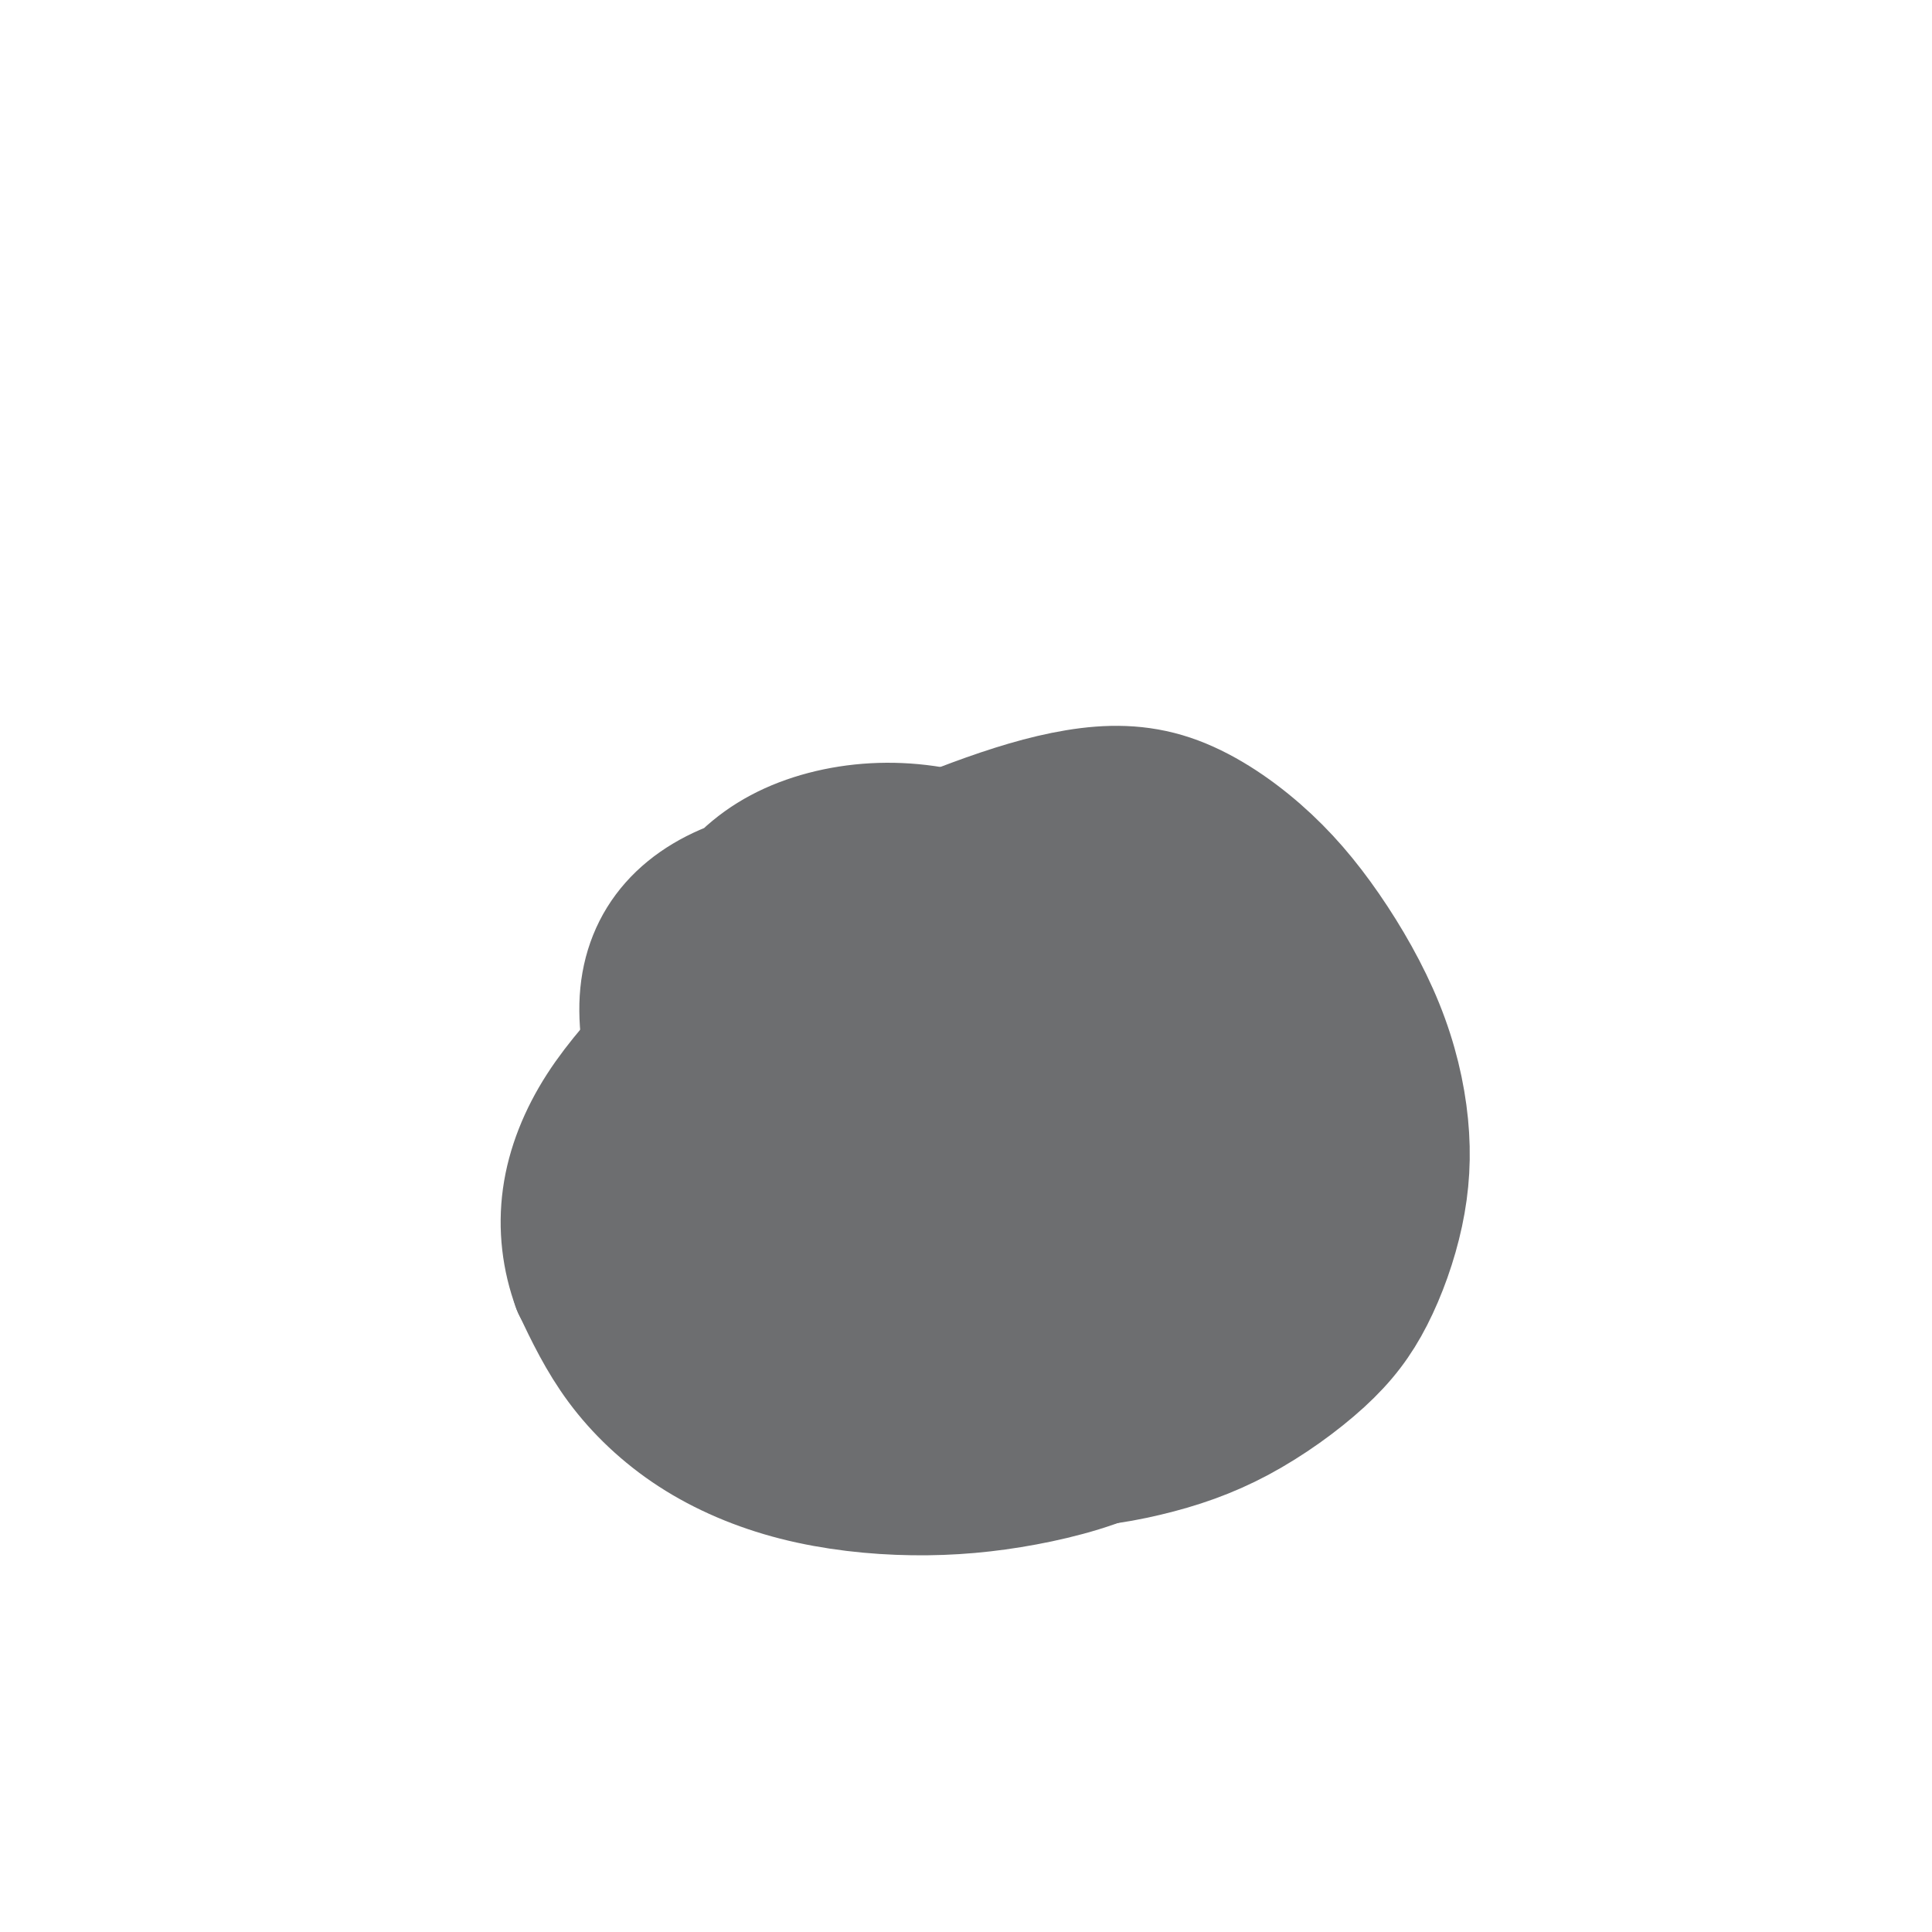 <svg viewBox='0 0 400 400' version='1.1' xmlns='http://www.w3.org/2000/svg' xmlns:xlink='http://www.w3.org/1999/xlink'><g fill='none' stroke='#000000' stroke-width='6' stroke-linecap='round' stroke-linejoin='round'><path d='M224,171c0.103,-0.369 0.206,-0.739 0,-1c-0.206,-0.261 -0.722,-0.415 -1,-1c-0.278,-0.585 -0.317,-1.603 -5,-2c-4.683,-0.397 -14.011,-0.175 -20,0c-5.989,0.175 -8.639,0.303 -12,1c-3.361,0.697 -7.434,1.964 -11,3c-3.566,1.036 -6.625,1.842 -10,3c-3.375,1.158 -7.066,2.670 -10,4c-2.934,1.330 -5.112,2.479 -7,4c-1.888,1.521 -3.487,3.414 -5,5c-1.513,1.586 -2.940,2.864 -4,4c-1.060,1.136 -1.754,2.128 -3,5c-1.246,2.872 -3.045,7.624 -4,10c-0.955,2.376 -1.068,2.377 -2,4c-0.932,1.623 -2.684,4.866 -4,8c-1.316,3.134 -2.196,6.157 -3,9c-0.804,2.843 -1.532,5.507 -2,8c-0.468,2.493 -0.677,4.816 -1,7c-0.323,2.184 -0.761,4.230 -1,6c-0.239,1.770 -0.281,3.266 0,5c0.281,1.734 0.883,3.707 1,5c0.117,1.293 -0.251,1.906 0,3c0.251,1.094 1.120,2.670 2,4c0.880,1.330 1.772,2.415 3,4c1.228,1.585 2.793,3.671 4,5c1.207,1.329 2.055,1.903 3,3c0.945,1.097 1.985,2.718 3,4c1.015,1.282 2.004,2.223 3,3c0.996,0.777 1.998,1.388 3,2'/><path d='M141,286c3.078,3.144 1.272,0.505 1,0c-0.272,-0.505 0.988,1.123 2,2c1.012,0.877 1.775,1.001 2,1c0.225,-0.001 -0.087,-0.129 0,0c0.087,0.129 0.572,0.513 1,1c0.428,0.487 0.799,1.077 1,1c0.201,-0.077 0.232,-0.822 1,0c0.768,0.822 2.271,3.210 4,5c1.729,1.790 3.682,2.981 5,4c1.318,1.019 1.999,1.866 3,3c1.001,1.134 2.321,2.554 3,3c0.679,0.446 0.718,-0.082 1,0c0.282,0.082 0.808,0.775 1,1c0.192,0.225 0.051,-0.019 0,0c-0.051,0.019 -0.012,0.300 0,0c0.012,-0.300 -0.002,-1.182 0,-3c0.002,-1.818 0.020,-4.571 0,-7c-0.020,-2.429 -0.079,-4.535 0,-6c0.079,-1.465 0.295,-2.288 1,-3c0.705,-0.712 1.898,-1.311 3,-2c1.102,-0.689 2.112,-1.467 4,-2c1.888,-0.533 4.654,-0.819 7,-1c2.346,-0.181 4.272,-0.255 6,0c1.728,0.255 3.258,0.841 5,1c1.742,0.159 3.696,-0.108 5,0c1.304,0.108 1.957,0.593 4,1c2.043,0.407 5.475,0.738 8,1c2.525,0.262 4.141,0.455 6,1c1.859,0.545 3.960,1.441 7,2c3.040,0.559 7.020,0.779 11,1'/><path d='M233,290c10.827,0.739 8.395,-0.413 9,-1c0.605,-0.587 4.247,-0.608 8,-1c3.753,-0.392 7.615,-1.153 11,-2c3.385,-0.847 6.292,-1.778 9,-3c2.708,-1.222 5.219,-2.735 7,-4c1.781,-1.265 2.834,-2.281 5,-5c2.166,-2.719 5.445,-7.141 7,-9c1.555,-1.859 1.385,-1.155 2,-2c0.615,-0.845 2.016,-3.240 3,-5c0.984,-1.760 1.551,-2.884 2,-5c0.449,-2.116 0.781,-5.222 1,-8c0.219,-2.778 0.324,-5.227 0,-8c-0.324,-2.773 -1.076,-5.869 -2,-9c-0.924,-3.131 -2.020,-6.297 -3,-9c-0.980,-2.703 -1.843,-4.942 -3,-7c-1.157,-2.058 -2.609,-3.934 -4,-6c-1.391,-2.066 -2.720,-4.323 -4,-6c-1.280,-1.677 -2.510,-2.773 -4,-4c-1.490,-1.227 -3.240,-2.583 -5,-4c-1.760,-1.417 -3.529,-2.893 -6,-4c-2.471,-1.107 -5.644,-1.843 -8,-3c-2.356,-1.157 -3.894,-2.735 -6,-4c-2.106,-1.265 -4.781,-2.218 -7,-3c-2.219,-0.782 -3.984,-1.392 -6,-2c-2.016,-0.608 -4.285,-1.214 -6,-2c-1.715,-0.786 -2.877,-1.752 -4,-2c-1.123,-0.248 -2.208,0.222 -3,0c-0.792,-0.222 -1.290,-1.137 -2,-2c-0.710,-0.863 -1.631,-1.675 -2,-2c-0.369,-0.325 -0.184,-0.162 0,0'/></g>
<g fill='none' stroke='#6D6E70' stroke-width='28' stroke-linecap='round' stroke-linejoin='round'><path d='M199,204c-0.029,-0.449 -0.058,-0.899 0,-1c0.058,-0.101 0.203,0.145 0,0c-0.203,-0.145 -0.756,-0.683 -1,-1c-0.244,-0.317 -0.181,-0.414 -1,-1c-0.819,-0.586 -2.520,-1.662 -5,-2c-2.480,-0.338 -5.738,0.061 -9,1c-3.262,0.939 -6.528,2.418 -9,5c-2.472,2.582 -4.151,6.267 -6,10c-1.849,3.733 -3.869,7.514 -5,12c-1.131,4.486 -1.372,9.678 -1,14c0.372,4.322 1.359,7.775 3,11c1.641,3.225 3.937,6.223 7,9c3.063,2.777 6.893,5.334 12,6c5.107,0.666 11.491,-0.559 18,-2c6.509,-1.441 13.143,-3.099 19,-6c5.857,-2.901 10.938,-7.045 17,-11c6.062,-3.955 13.106,-7.722 18,-12c4.894,-4.278 7.640,-9.066 10,-13c2.360,-3.934 4.335,-7.012 5,-10c0.665,-2.988 0.020,-5.885 -2,-8c-2.020,-2.115 -5.415,-3.447 -9,-4c-3.585,-0.553 -7.359,-0.325 -12,1c-4.641,1.325 -10.148,3.748 -16,7c-5.852,3.252 -12.048,7.334 -17,12c-4.952,4.666 -8.661,9.915 -13,15c-4.339,5.085 -9.308,10.007 -13,15c-3.692,4.993 -6.105,10.056 -8,14c-1.895,3.944 -3.271,6.768 -4,9c-0.729,2.232 -0.812,3.870 -1,5c-0.188,1.130 -0.482,1.751 -1,2c-0.518,0.249 -1.259,0.124 -2,0'/><path d='M173,281c-3.033,4.503 -2.616,0.762 -3,-2c-0.384,-2.762 -1.569,-4.544 -3,-7c-1.431,-2.456 -3.107,-5.586 -5,-10c-1.893,-4.414 -4.002,-10.112 -6,-16c-1.998,-5.888 -3.885,-11.968 -5,-17c-1.115,-5.032 -1.459,-9.017 0,-14c1.459,-4.983 4.720,-10.963 6,-14c1.280,-3.037 0.578,-3.132 2,-4c1.422,-0.868 4.968,-2.511 9,-3c4.032,-0.489 8.549,0.175 14,1c5.451,0.825 11.835,1.811 18,4c6.165,2.189 12.111,5.581 18,9c5.889,3.419 11.721,6.864 16,11c4.279,4.136 7.005,8.964 9,14c1.995,5.036 3.258,10.280 3,15c-0.258,4.720 -2.037,8.917 -5,13c-2.963,4.083 -7.109,8.052 -12,11c-4.891,2.948 -10.528,4.876 -17,6c-6.472,1.124 -13.781,1.445 -21,1c-7.219,-0.445 -14.348,-1.656 -21,-4c-6.652,-2.344 -12.827,-5.820 -18,-10c-5.173,-4.180 -9.345,-9.064 -12,-14c-2.655,-4.936 -3.792,-9.922 -4,-15c-0.208,-5.078 0.512,-10.247 3,-15c2.488,-4.753 6.743,-9.091 12,-13c5.257,-3.909 11.515,-7.389 18,-10c6.485,-2.611 13.196,-4.354 20,-6c6.804,-1.646 13.700,-3.194 21,-3c7.300,0.194 15.004,2.129 21,4c5.996,1.871 10.285,3.677 15,7c4.715,3.323 9.858,8.161 15,13'/><path d='M261,213c3.939,4.452 6.285,9.082 8,14c1.715,4.918 2.799,10.123 2,15c-0.799,4.877 -3.481,9.425 -6,14c-2.519,4.575 -4.874,9.175 -9,13c-4.126,3.825 -10.023,6.873 -16,9c-5.977,2.127 -12.033,3.331 -19,4c-6.967,0.669 -14.845,0.803 -22,1c-7.155,0.197 -13.588,0.457 -20,-1c-6.412,-1.457 -12.804,-4.631 -18,-8c-5.196,-3.369 -9.194,-6.932 -12,-12c-2.806,-5.068 -4.418,-11.642 -5,-18c-0.582,-6.358 -0.133,-12.499 2,-18c2.133,-5.501 5.951,-10.363 9,-15c3.049,-4.637 5.328,-9.050 10,-13c4.672,-3.950 11.738,-7.439 18,-10c6.262,-2.561 11.721,-4.195 18,-5c6.279,-0.805 13.376,-0.781 20,0c6.624,0.781 12.773,2.321 19,5c6.227,2.679 12.532,6.499 18,11c5.468,4.501 10.098,9.685 13,15c2.902,5.315 4.077,10.762 5,17c0.923,6.238 1.595,13.268 0,20c-1.595,6.732 -5.457,13.168 -10,19c-4.543,5.832 -9.769,11.060 -15,16c-5.231,4.940 -10.468,9.591 -17,13c-6.532,3.409 -14.359,5.574 -22,7c-7.641,1.426 -15.097,2.111 -23,2c-7.903,-0.111 -16.252,-1.020 -24,-3c-7.748,-1.980 -14.894,-5.033 -21,-9c-6.106,-3.967 -11.173,-8.848 -15,-14c-3.827,-5.152 -6.413,-10.576 -9,-16'/><path d='M120,266c-2.101,-5.671 -2.853,-11.850 -2,-18c0.853,-6.150 3.313,-12.271 7,-18c3.687,-5.729 8.602,-11.066 14,-17c5.398,-5.934 11.278,-12.466 18,-18c6.722,-5.534 14.287,-10.070 22,-14c7.713,-3.930 15.573,-7.254 23,-10c7.427,-2.746 14.422,-4.912 21,-6c6.578,-1.088 12.741,-1.097 19,1c6.259,2.097 12.616,6.299 18,11c5.384,4.701 9.794,9.901 14,16c4.206,6.099 8.206,13.097 11,20c2.794,6.903 4.381,13.709 5,20c0.619,6.291 0.270,12.066 -1,18c-1.270,5.934 -3.459,12.029 -6,17c-2.541,4.971 -5.432,8.820 -10,13c-4.568,4.180 -10.813,8.691 -17,12c-6.187,3.309 -12.316,5.417 -19,7c-6.684,1.583 -13.922,2.643 -21,2c-7.078,-0.643 -13.996,-2.987 -20,-5c-6.004,-2.013 -11.094,-3.693 -16,-8c-4.906,-4.307 -9.627,-11.240 -14,-18c-4.373,-6.760 -8.399,-13.349 -11,-20c-2.601,-6.651 -3.777,-13.366 -4,-20c-0.223,-6.634 0.507,-13.187 2,-19c1.493,-5.813 3.751,-10.887 8,-16c4.249,-5.113 10.491,-10.264 16,-14c5.509,-3.736 10.286,-6.056 16,-8c5.714,-1.944 12.367,-3.511 19,-2c6.633,1.511 13.247,6.099 20,11c6.753,4.901 13.644,10.115 19,16c5.356,5.885 9.178,12.443 13,19'/><path d='M264,218c2.825,6.721 3.387,14.025 4,20c0.613,5.975 1.277,10.623 -4,18c-5.277,7.377 -16.493,17.483 -22,22c-5.507,4.517 -5.304,3.447 -10,5c-4.696,1.553 -14.291,5.731 -23,7c-8.709,1.269 -16.532,-0.370 -24,-3c-7.468,-2.630 -14.583,-6.249 -21,-12c-6.417,-5.751 -12.138,-13.632 -16,-22c-3.862,-8.368 -5.867,-17.221 -7,-25c-1.133,-7.779 -1.394,-14.483 0,-21c1.394,-6.517 4.444,-12.846 8,-18c3.556,-5.154 7.617,-9.134 13,-12c5.383,-2.866 12.089,-4.619 19,-5c6.911,-0.381 14.028,0.610 21,3c6.972,2.390 13.798,6.180 20,11c6.202,4.820 11.779,10.671 16,17c4.221,6.329 7.085,13.136 9,20c1.915,6.864 2.881,13.785 2,20c-0.881,6.215 -3.610,11.723 -7,17c-3.390,5.277 -7.443,10.321 -13,14c-5.557,3.679 -12.618,5.992 -20,7c-7.382,1.008 -15.085,0.710 -23,-1c-7.915,-1.710 -16.042,-4.831 -23,-10c-6.958,-5.169 -12.746,-12.385 -17,-20c-4.254,-7.615 -6.974,-15.627 -9,-23c-2.026,-7.373 -3.359,-14.107 -3,-20c0.359,-5.893 2.408,-10.947 6,-15c3.592,-4.053 8.726,-7.107 15,-9c6.274,-1.893 13.689,-2.625 21,-2c7.311,0.625 14.517,2.607 22,6c7.483,3.393 15.241,8.196 23,13'/><path d='M221,200c7.038,4.724 13.134,10.035 18,16c4.866,5.965 8.504,12.585 11,18c2.496,5.415 3.851,9.626 3,14c-0.851,4.374 -3.907,8.911 -8,13c-4.093,4.089 -9.223,7.731 -15,10c-5.777,2.269 -12.200,3.166 -19,3c-6.800,-0.166 -13.977,-1.396 -20,-4c-6.023,-2.604 -10.892,-6.584 -15,-11c-4.108,-4.416 -7.456,-9.270 -9,-18c-1.544,-8.730 -1.286,-21.335 -1,-27c0.286,-5.665 0.599,-4.388 3,-6c2.401,-1.612 6.890,-6.111 11,-8c4.110,-1.889 7.840,-1.166 11,0c3.160,1.166 5.748,2.777 8,5c2.252,2.223 4.166,5.058 5,8c0.834,2.942 0.586,5.992 0,9c-0.586,3.008 -1.512,5.976 -4,9c-2.488,3.024 -6.540,6.106 -10,8c-3.460,1.894 -6.329,2.601 -9,3c-2.671,0.399 -5.144,0.491 -7,0c-1.856,-0.491 -3.097,-1.564 -3,-4c0.097,-2.436 1.530,-6.236 4,-10c2.470,-3.764 5.977,-7.491 9,-10c3.023,-2.509 5.562,-3.800 8,-4c2.438,-0.200 4.775,0.693 7,3c2.225,2.307 4.338,6.030 5,12c0.662,5.970 -0.126,14.188 -1,21c-0.874,6.812 -1.832,12.218 -3,17c-1.168,4.782 -2.545,8.941 -4,12c-1.455,3.059 -2.987,5.017 -4,5c-1.013,-0.017 -1.506,-2.008 -2,-4'/><path d='M190,280c-0.551,-2.665 -0.928,-7.326 0,-13c0.928,-5.674 3.159,-12.359 6,-18c2.841,-5.641 6.290,-10.236 10,-14c3.710,-3.764 7.681,-6.697 11,-8c3.319,-1.303 5.986,-0.977 9,1c3.014,1.977 6.375,5.605 8,10c1.625,4.395 1.515,9.557 1,15c-0.515,5.443 -1.436,11.167 -3,16c-1.564,4.833 -3.773,8.775 -7,12c-3.227,3.225 -7.472,5.733 -11,7c-3.528,1.267 -6.338,1.294 -9,0c-2.662,-1.294 -5.177,-3.907 -7,-8c-1.823,-4.093 -2.954,-9.665 -3,-16c-0.046,-6.335 0.994,-13.434 3,-20c2.006,-6.566 4.977,-12.601 8,-17c3.023,-4.399 6.097,-7.163 10,-9c3.903,-1.837 8.635,-2.747 13,-2c4.365,0.747 8.361,3.152 11,6c2.639,2.848 3.919,6.139 5,10c1.081,3.861 1.964,8.293 2,12c0.036,3.707 -0.773,6.691 -3,9c-2.227,2.309 -5.870,3.945 -9,5c-3.130,1.055 -5.747,1.531 -9,1c-3.253,-0.531 -7.143,-2.069 -10,-5c-2.857,-2.931 -4.682,-7.255 -6,-12c-1.318,-4.745 -2.128,-9.912 -2,-15c0.128,-5.088 1.195,-10.098 3,-15c1.805,-4.902 4.350,-9.695 7,-13c2.650,-3.305 5.406,-5.120 8,-6c2.594,-0.880 5.027,-0.823 7,1c1.973,1.823 3.487,5.411 5,9'/><path d='M238,203c0.883,3.903 0.590,9.162 0,14c-0.590,4.838 -1.476,9.255 -5,16c-3.524,6.745 -9.687,15.818 -13,20c-3.313,4.182 -3.777,3.472 -5,4c-1.223,0.528 -3.207,2.294 -4,3c-0.793,0.706 -0.397,0.353 0,0'/></g>
</svg>